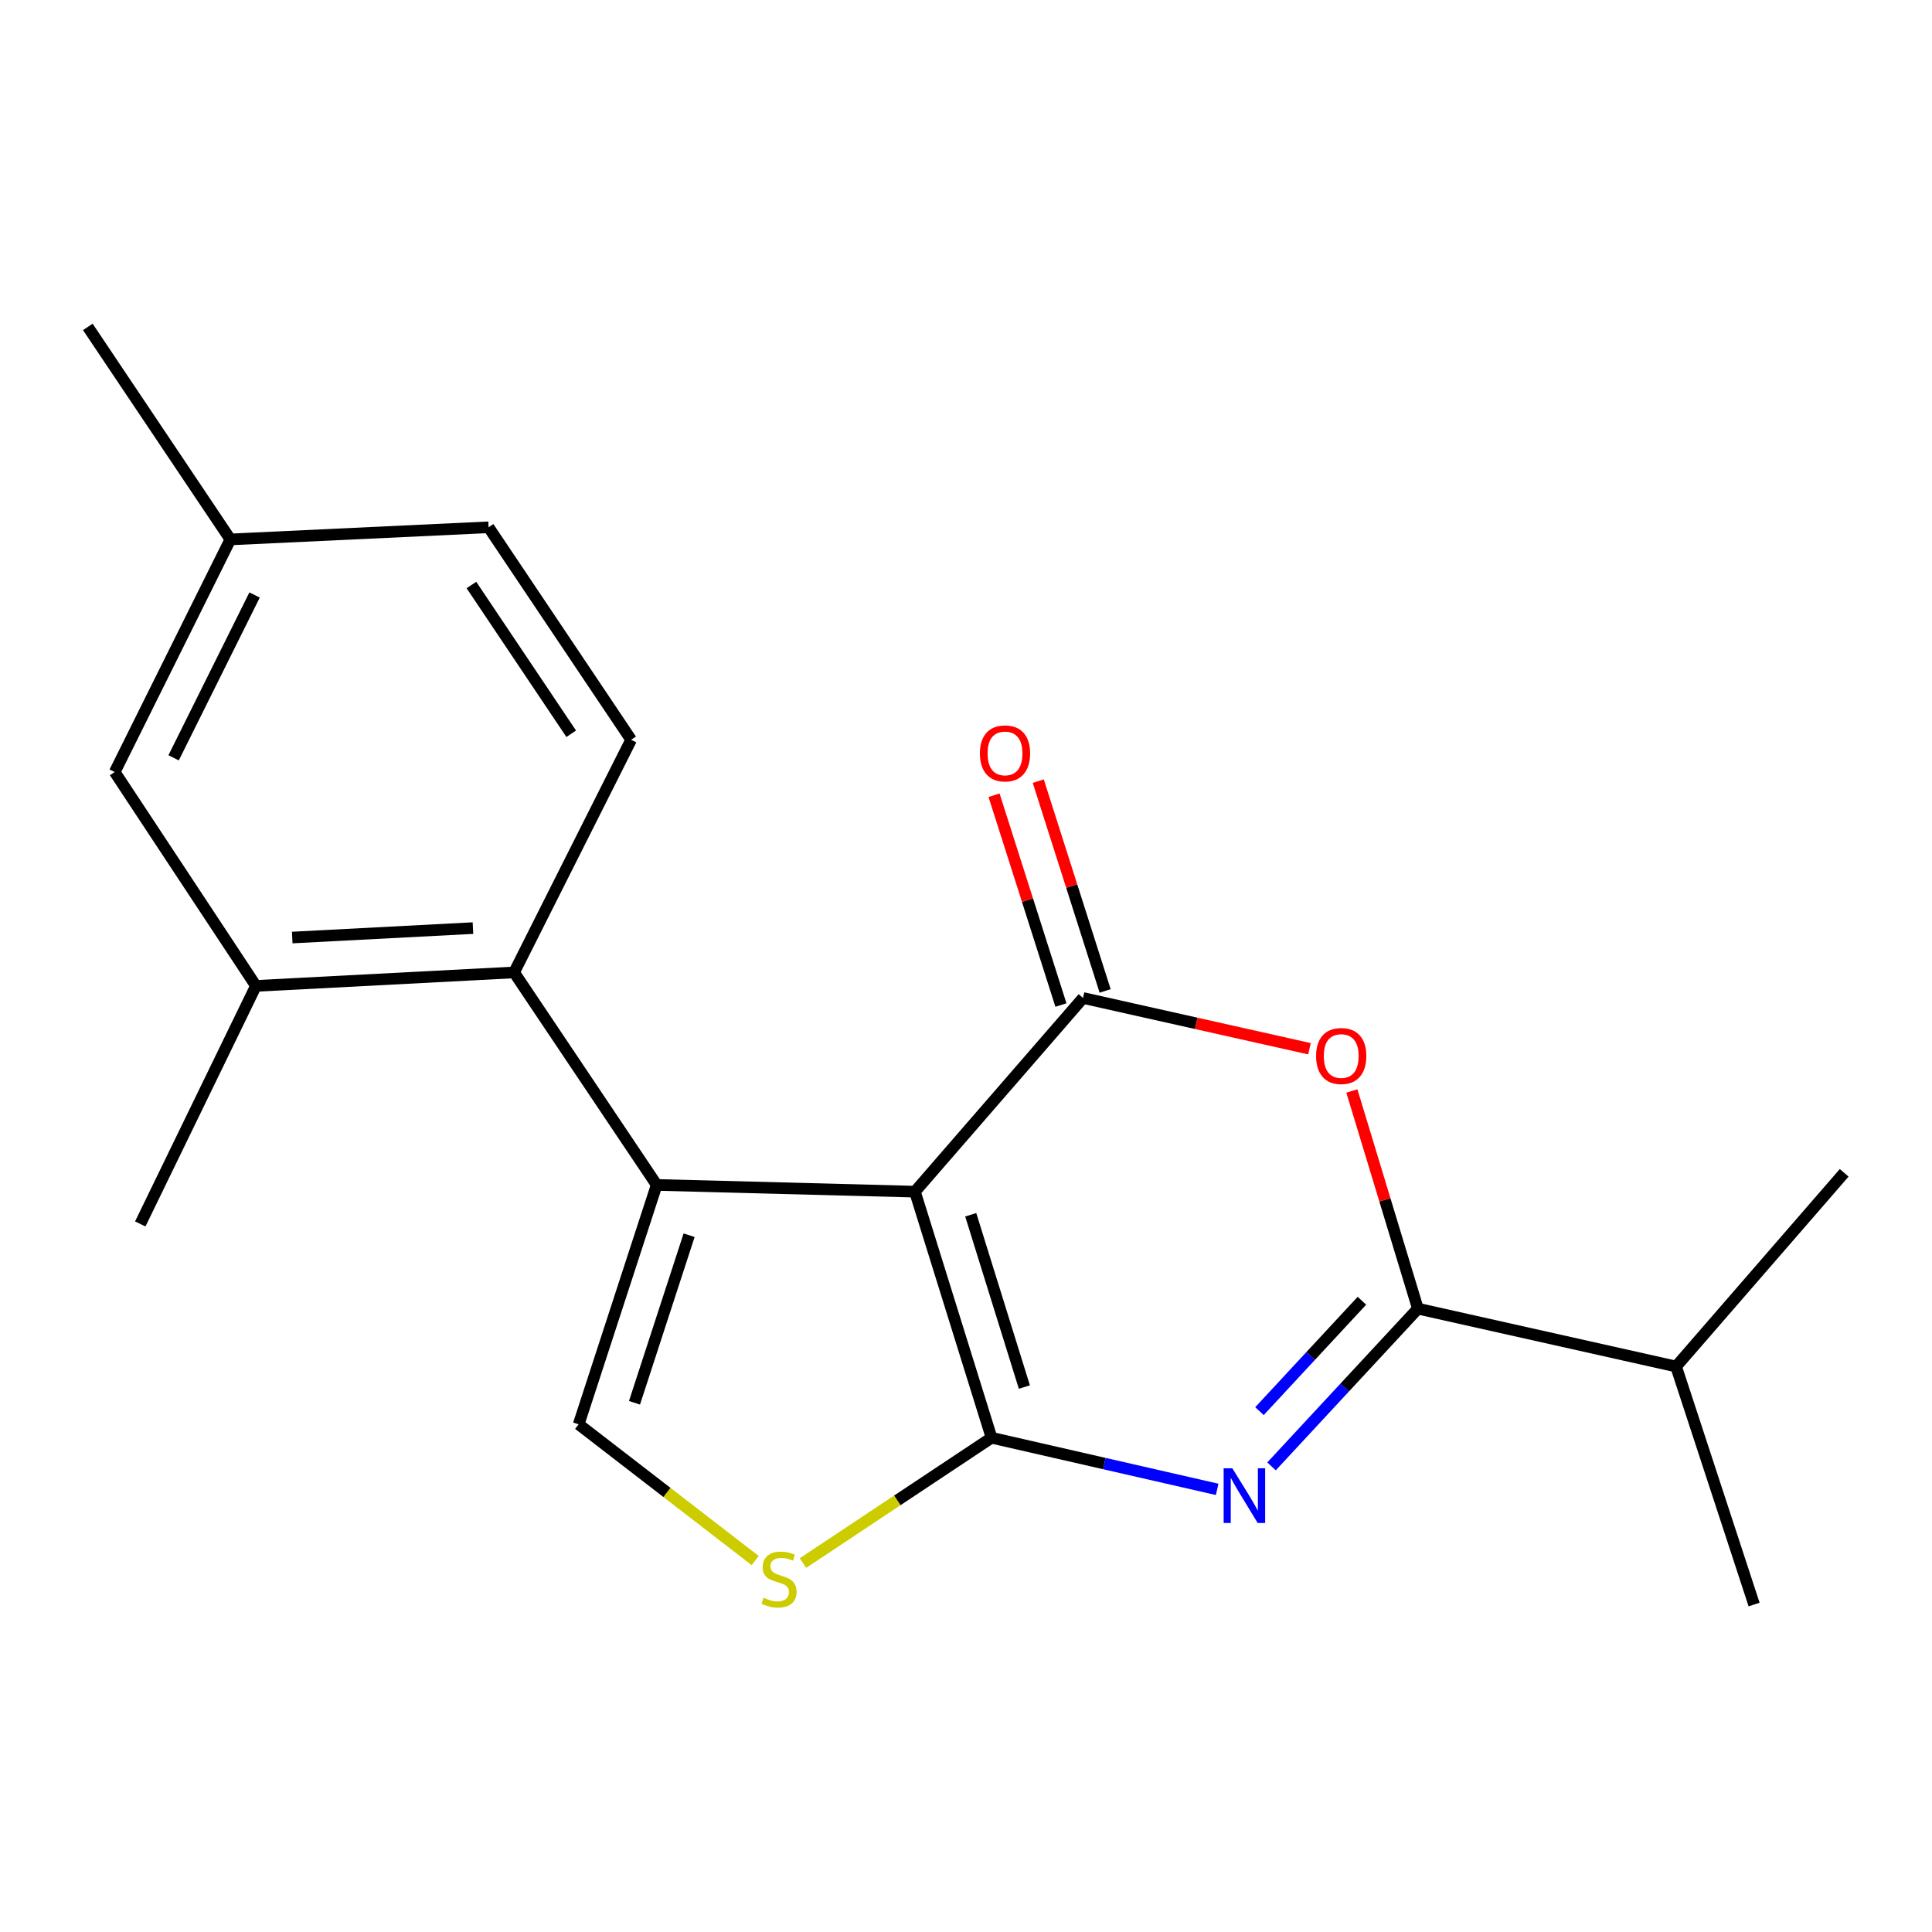 <?xml version='1.0' encoding='iso-8859-1'?>
<svg version='1.1' baseProfile='full'
              xmlns='http://www.w3.org/2000/svg'
                      xmlns:rdkit='http://www.rdkit.org/xml'
                      xmlns:xlink='http://www.w3.org/1999/xlink'
                  xml:space='preserve'
width='1000px' height='1000px' viewBox='0 0 1000 1000'>
<!-- END OF HEADER -->
<rect style='opacity:1.0;fill:#FFFFFF;stroke:none' width='1000' height='1000' x='0' y='0'> </rect>
<path class='bond-0' d='M 473.563,616.798 L 513.225,744.177' style='fill:none;fill-rule:evenodd;stroke:#000000;stroke-width:6px;stroke-linecap:butt;stroke-linejoin:miter;stroke-opacity:1' />
<path class='bond-0' d='M 502.448,628.764 L 530.211,717.929' style='fill:none;fill-rule:evenodd;stroke:#000000;stroke-width:6px;stroke-linecap:butt;stroke-linejoin:miter;stroke-opacity:1' />
<path class='bond-1' d='M 473.563,616.798 L 339.9,613.315' style='fill:none;fill-rule:evenodd;stroke:#000000;stroke-width:6px;stroke-linecap:butt;stroke-linejoin:miter;stroke-opacity:1' />
<path class='bond-3' d='M 473.563,616.798 L 560.573,516.55' style='fill:none;fill-rule:evenodd;stroke:#000000;stroke-width:6px;stroke-linecap:butt;stroke-linejoin:miter;stroke-opacity:1' />
<path class='bond-2' d='M 513.225,744.177 L 571.614,757.537' style='fill:none;fill-rule:evenodd;stroke:#000000;stroke-width:6px;stroke-linecap:butt;stroke-linejoin:miter;stroke-opacity:1' />
<path class='bond-2' d='M 571.614,757.537 L 630.003,770.897' style='fill:none;fill-rule:evenodd;stroke:#0000FF;stroke-width:6px;stroke-linecap:butt;stroke-linejoin:miter;stroke-opacity:1' />
<path class='bond-6' d='M 513.225,744.177 L 464.421,776.608' style='fill:none;fill-rule:evenodd;stroke:#000000;stroke-width:6px;stroke-linecap:butt;stroke-linejoin:miter;stroke-opacity:1' />
<path class='bond-6' d='M 464.421,776.608 L 415.617,809.04' style='fill:none;fill-rule:evenodd;stroke:#CCCC00;stroke-width:6px;stroke-linecap:butt;stroke-linejoin:miter;stroke-opacity:1' />
<path class='bond-7' d='M 339.9,613.315 L 299.517,737.224' style='fill:none;fill-rule:evenodd;stroke:#000000;stroke-width:6px;stroke-linecap:butt;stroke-linejoin:miter;stroke-opacity:1' />
<path class='bond-7' d='M 356.681,639.345 L 328.414,726.081' style='fill:none;fill-rule:evenodd;stroke:#000000;stroke-width:6px;stroke-linecap:butt;stroke-linejoin:miter;stroke-opacity:1' />
<path class='bond-8' d='M 339.9,613.315 L 266.101,503.325' style='fill:none;fill-rule:evenodd;stroke:#000000;stroke-width:6px;stroke-linecap:butt;stroke-linejoin:miter;stroke-opacity:1' />
<path class='bond-21' d='M 658.14,758.993 L 696.019,718.176' style='fill:none;fill-rule:evenodd;stroke:#0000FF;stroke-width:6px;stroke-linecap:butt;stroke-linejoin:miter;stroke-opacity:1' />
<path class='bond-21' d='M 696.019,718.176 L 733.899,677.358' style='fill:none;fill-rule:evenodd;stroke:#000000;stroke-width:6px;stroke-linecap:butt;stroke-linejoin:miter;stroke-opacity:1' />
<path class='bond-21' d='M 651.896,730.408 L 678.412,701.836' style='fill:none;fill-rule:evenodd;stroke:#0000FF;stroke-width:6px;stroke-linecap:butt;stroke-linejoin:miter;stroke-opacity:1' />
<path class='bond-21' d='M 678.412,701.836 L 704.927,673.263' style='fill:none;fill-rule:evenodd;stroke:#000000;stroke-width:6px;stroke-linecap:butt;stroke-linejoin:miter;stroke-opacity:1' />
<path class='bond-5' d='M 560.573,516.55 L 619.18,529.689' style='fill:none;fill-rule:evenodd;stroke:#000000;stroke-width:6px;stroke-linecap:butt;stroke-linejoin:miter;stroke-opacity:1' />
<path class='bond-5' d='M 619.18,529.689 L 677.787,542.828' style='fill:none;fill-rule:evenodd;stroke:#FF0000;stroke-width:6px;stroke-linecap:butt;stroke-linejoin:miter;stroke-opacity:1' />
<path class='bond-11' d='M 572.016,512.902 L 554.708,458.608' style='fill:none;fill-rule:evenodd;stroke:#000000;stroke-width:6px;stroke-linecap:butt;stroke-linejoin:miter;stroke-opacity:1' />
<path class='bond-11' d='M 554.708,458.608 L 537.399,404.315' style='fill:none;fill-rule:evenodd;stroke:#FF0000;stroke-width:6px;stroke-linecap:butt;stroke-linejoin:miter;stroke-opacity:1' />
<path class='bond-11' d='M 549.13,520.198 L 531.821,465.904' style='fill:none;fill-rule:evenodd;stroke:#000000;stroke-width:6px;stroke-linecap:butt;stroke-linejoin:miter;stroke-opacity:1' />
<path class='bond-11' d='M 531.821,465.904 L 514.513,411.611' style='fill:none;fill-rule:evenodd;stroke:#FF0000;stroke-width:6px;stroke-linecap:butt;stroke-linejoin:miter;stroke-opacity:1' />
<path class='bond-4' d='M 733.899,677.358 L 716.811,621.023' style='fill:none;fill-rule:evenodd;stroke:#000000;stroke-width:6px;stroke-linecap:butt;stroke-linejoin:miter;stroke-opacity:1' />
<path class='bond-4' d='M 716.811,621.023 L 699.724,564.688' style='fill:none;fill-rule:evenodd;stroke:#FF0000;stroke-width:6px;stroke-linecap:butt;stroke-linejoin:miter;stroke-opacity:1' />
<path class='bond-13' d='M 733.899,677.358 L 867.536,707.304' style='fill:none;fill-rule:evenodd;stroke:#000000;stroke-width:6px;stroke-linecap:butt;stroke-linejoin:miter;stroke-opacity:1' />
<path class='bond-20' d='M 390.88,807.732 L 345.199,772.478' style='fill:none;fill-rule:evenodd;stroke:#CCCC00;stroke-width:6px;stroke-linecap:butt;stroke-linejoin:miter;stroke-opacity:1' />
<path class='bond-20' d='M 345.199,772.478 L 299.517,737.224' style='fill:none;fill-rule:evenodd;stroke:#000000;stroke-width:6px;stroke-linecap:butt;stroke-linejoin:miter;stroke-opacity:1' />
<path class='bond-9' d='M 266.101,503.325 L 132.464,510.305' style='fill:none;fill-rule:evenodd;stroke:#000000;stroke-width:6px;stroke-linecap:butt;stroke-linejoin:miter;stroke-opacity:1' />
<path class='bond-9' d='M 244.803,480.384 L 151.257,485.269' style='fill:none;fill-rule:evenodd;stroke:#000000;stroke-width:6px;stroke-linecap:butt;stroke-linejoin:miter;stroke-opacity:1' />
<path class='bond-10' d='M 266.101,503.325 L 326.675,382.913' style='fill:none;fill-rule:evenodd;stroke:#000000;stroke-width:6px;stroke-linecap:butt;stroke-linejoin:miter;stroke-opacity:1' />
<path class='bond-12' d='M 132.464,510.305 L 59.373,399.608' style='fill:none;fill-rule:evenodd;stroke:#000000;stroke-width:6px;stroke-linecap:butt;stroke-linejoin:miter;stroke-opacity:1' />
<path class='bond-16' d='M 132.464,510.305 L 72.598,633.506' style='fill:none;fill-rule:evenodd;stroke:#000000;stroke-width:6px;stroke-linecap:butt;stroke-linejoin:miter;stroke-opacity:1' />
<path class='bond-14' d='M 326.675,382.913 L 252.89,272.923' style='fill:none;fill-rule:evenodd;stroke:#000000;stroke-width:6px;stroke-linecap:butt;stroke-linejoin:miter;stroke-opacity:1' />
<path class='bond-14' d='M 295.659,379.796 L 244.009,302.804' style='fill:none;fill-rule:evenodd;stroke:#000000;stroke-width:6px;stroke-linecap:butt;stroke-linejoin:miter;stroke-opacity:1' />
<path class='bond-22' d='M 59.373,399.608 L 119.239,279.209' style='fill:none;fill-rule:evenodd;stroke:#000000;stroke-width:6px;stroke-linecap:butt;stroke-linejoin:miter;stroke-opacity:1' />
<path class='bond-22' d='M 89.862,392.243 L 131.768,307.963' style='fill:none;fill-rule:evenodd;stroke:#000000;stroke-width:6px;stroke-linecap:butt;stroke-linejoin:miter;stroke-opacity:1' />
<path class='bond-17' d='M 867.536,707.304 L 954.545,607.056' style='fill:none;fill-rule:evenodd;stroke:#000000;stroke-width:6px;stroke-linecap:butt;stroke-linejoin:miter;stroke-opacity:1' />
<path class='bond-18' d='M 867.536,707.304 L 907.918,830.506' style='fill:none;fill-rule:evenodd;stroke:#000000;stroke-width:6px;stroke-linecap:butt;stroke-linejoin:miter;stroke-opacity:1' />
<path class='bond-15' d='M 252.89,272.923 L 119.239,279.209' style='fill:none;fill-rule:evenodd;stroke:#000000;stroke-width:6px;stroke-linecap:butt;stroke-linejoin:miter;stroke-opacity:1' />
<path class='bond-19' d='M 119.239,279.209 L 45.455,169.205' style='fill:none;fill-rule:evenodd;stroke:#000000;stroke-width:6px;stroke-linecap:butt;stroke-linejoin:miter;stroke-opacity:1' />
<path  class='atom-3' d='M 637.84 759.963
L 647.12 774.963
Q 648.04 776.443, 649.52 779.123
Q 651 781.803, 651.08 781.963
L 651.08 759.963
L 654.84 759.963
L 654.84 788.283
L 650.96 788.283
L 641 771.883
Q 639.84 769.963, 638.6 767.763
Q 637.4 765.563, 637.04 764.883
L 637.04 788.283
L 633.36 788.283
L 633.36 759.963
L 637.84 759.963
' fill='#0000FF'/>
<path  class='atom-6' d='M 681.21 546.59
Q 681.21 539.79, 684.57 535.99
Q 687.93 532.19, 694.21 532.19
Q 700.49 532.19, 703.85 535.99
Q 707.21 539.79, 707.21 546.59
Q 707.21 553.47, 703.81 557.39
Q 700.41 561.27, 694.21 561.27
Q 687.97 561.27, 684.57 557.39
Q 681.21 553.51, 681.21 546.59
M 694.21 558.07
Q 698.53 558.07, 700.85 555.19
Q 703.21 552.27, 703.21 546.59
Q 703.21 541.03, 700.85 538.23
Q 698.53 535.39, 694.21 535.39
Q 689.89 535.39, 687.53 538.19
Q 685.21 540.99, 685.21 546.59
Q 685.21 552.31, 687.53 555.19
Q 689.89 558.07, 694.21 558.07
' fill='#FF0000'/>
<path  class='atom-7' d='M 395.235 826.987
Q 395.555 827.107, 396.875 827.667
Q 398.195 828.227, 399.635 828.587
Q 401.115 828.907, 402.555 828.907
Q 405.235 828.907, 406.795 827.627
Q 408.355 826.307, 408.355 824.027
Q 408.355 822.467, 407.555 821.507
Q 406.795 820.547, 405.595 820.027
Q 404.395 819.507, 402.395 818.907
Q 399.875 818.147, 398.355 817.427
Q 396.875 816.707, 395.795 815.187
Q 394.755 813.667, 394.755 811.107
Q 394.755 807.547, 397.155 805.347
Q 399.595 803.147, 404.395 803.147
Q 407.675 803.147, 411.395 804.707
L 410.475 807.787
Q 407.075 806.387, 404.515 806.387
Q 401.755 806.387, 400.235 807.547
Q 398.715 808.667, 398.755 810.627
Q 398.755 812.147, 399.515 813.067
Q 400.315 813.987, 401.435 814.507
Q 402.595 815.027, 404.515 815.627
Q 407.075 816.427, 408.595 817.227
Q 410.115 818.027, 411.195 819.667
Q 412.315 821.267, 412.315 824.027
Q 412.315 827.947, 409.675 830.067
Q 407.075 832.147, 402.715 832.147
Q 400.195 832.147, 398.275 831.587
Q 396.395 831.067, 394.155 830.147
L 395.235 826.987
' fill='#CCCC00'/>
<path  class='atom-12' d='M 507.191 389.959
Q 507.191 383.159, 510.551 379.359
Q 513.911 375.559, 520.191 375.559
Q 526.471 375.559, 529.831 379.359
Q 533.191 383.159, 533.191 389.959
Q 533.191 396.839, 529.791 400.759
Q 526.391 404.639, 520.191 404.639
Q 513.951 404.639, 510.551 400.759
Q 507.191 396.879, 507.191 389.959
M 520.191 401.439
Q 524.511 401.439, 526.831 398.559
Q 529.191 395.639, 529.191 389.959
Q 529.191 384.399, 526.831 381.599
Q 524.511 378.759, 520.191 378.759
Q 515.871 378.759, 513.511 381.559
Q 511.191 384.359, 511.191 389.959
Q 511.191 395.679, 513.511 398.559
Q 515.871 401.439, 520.191 401.439
' fill='#FF0000'/>
</svg>
